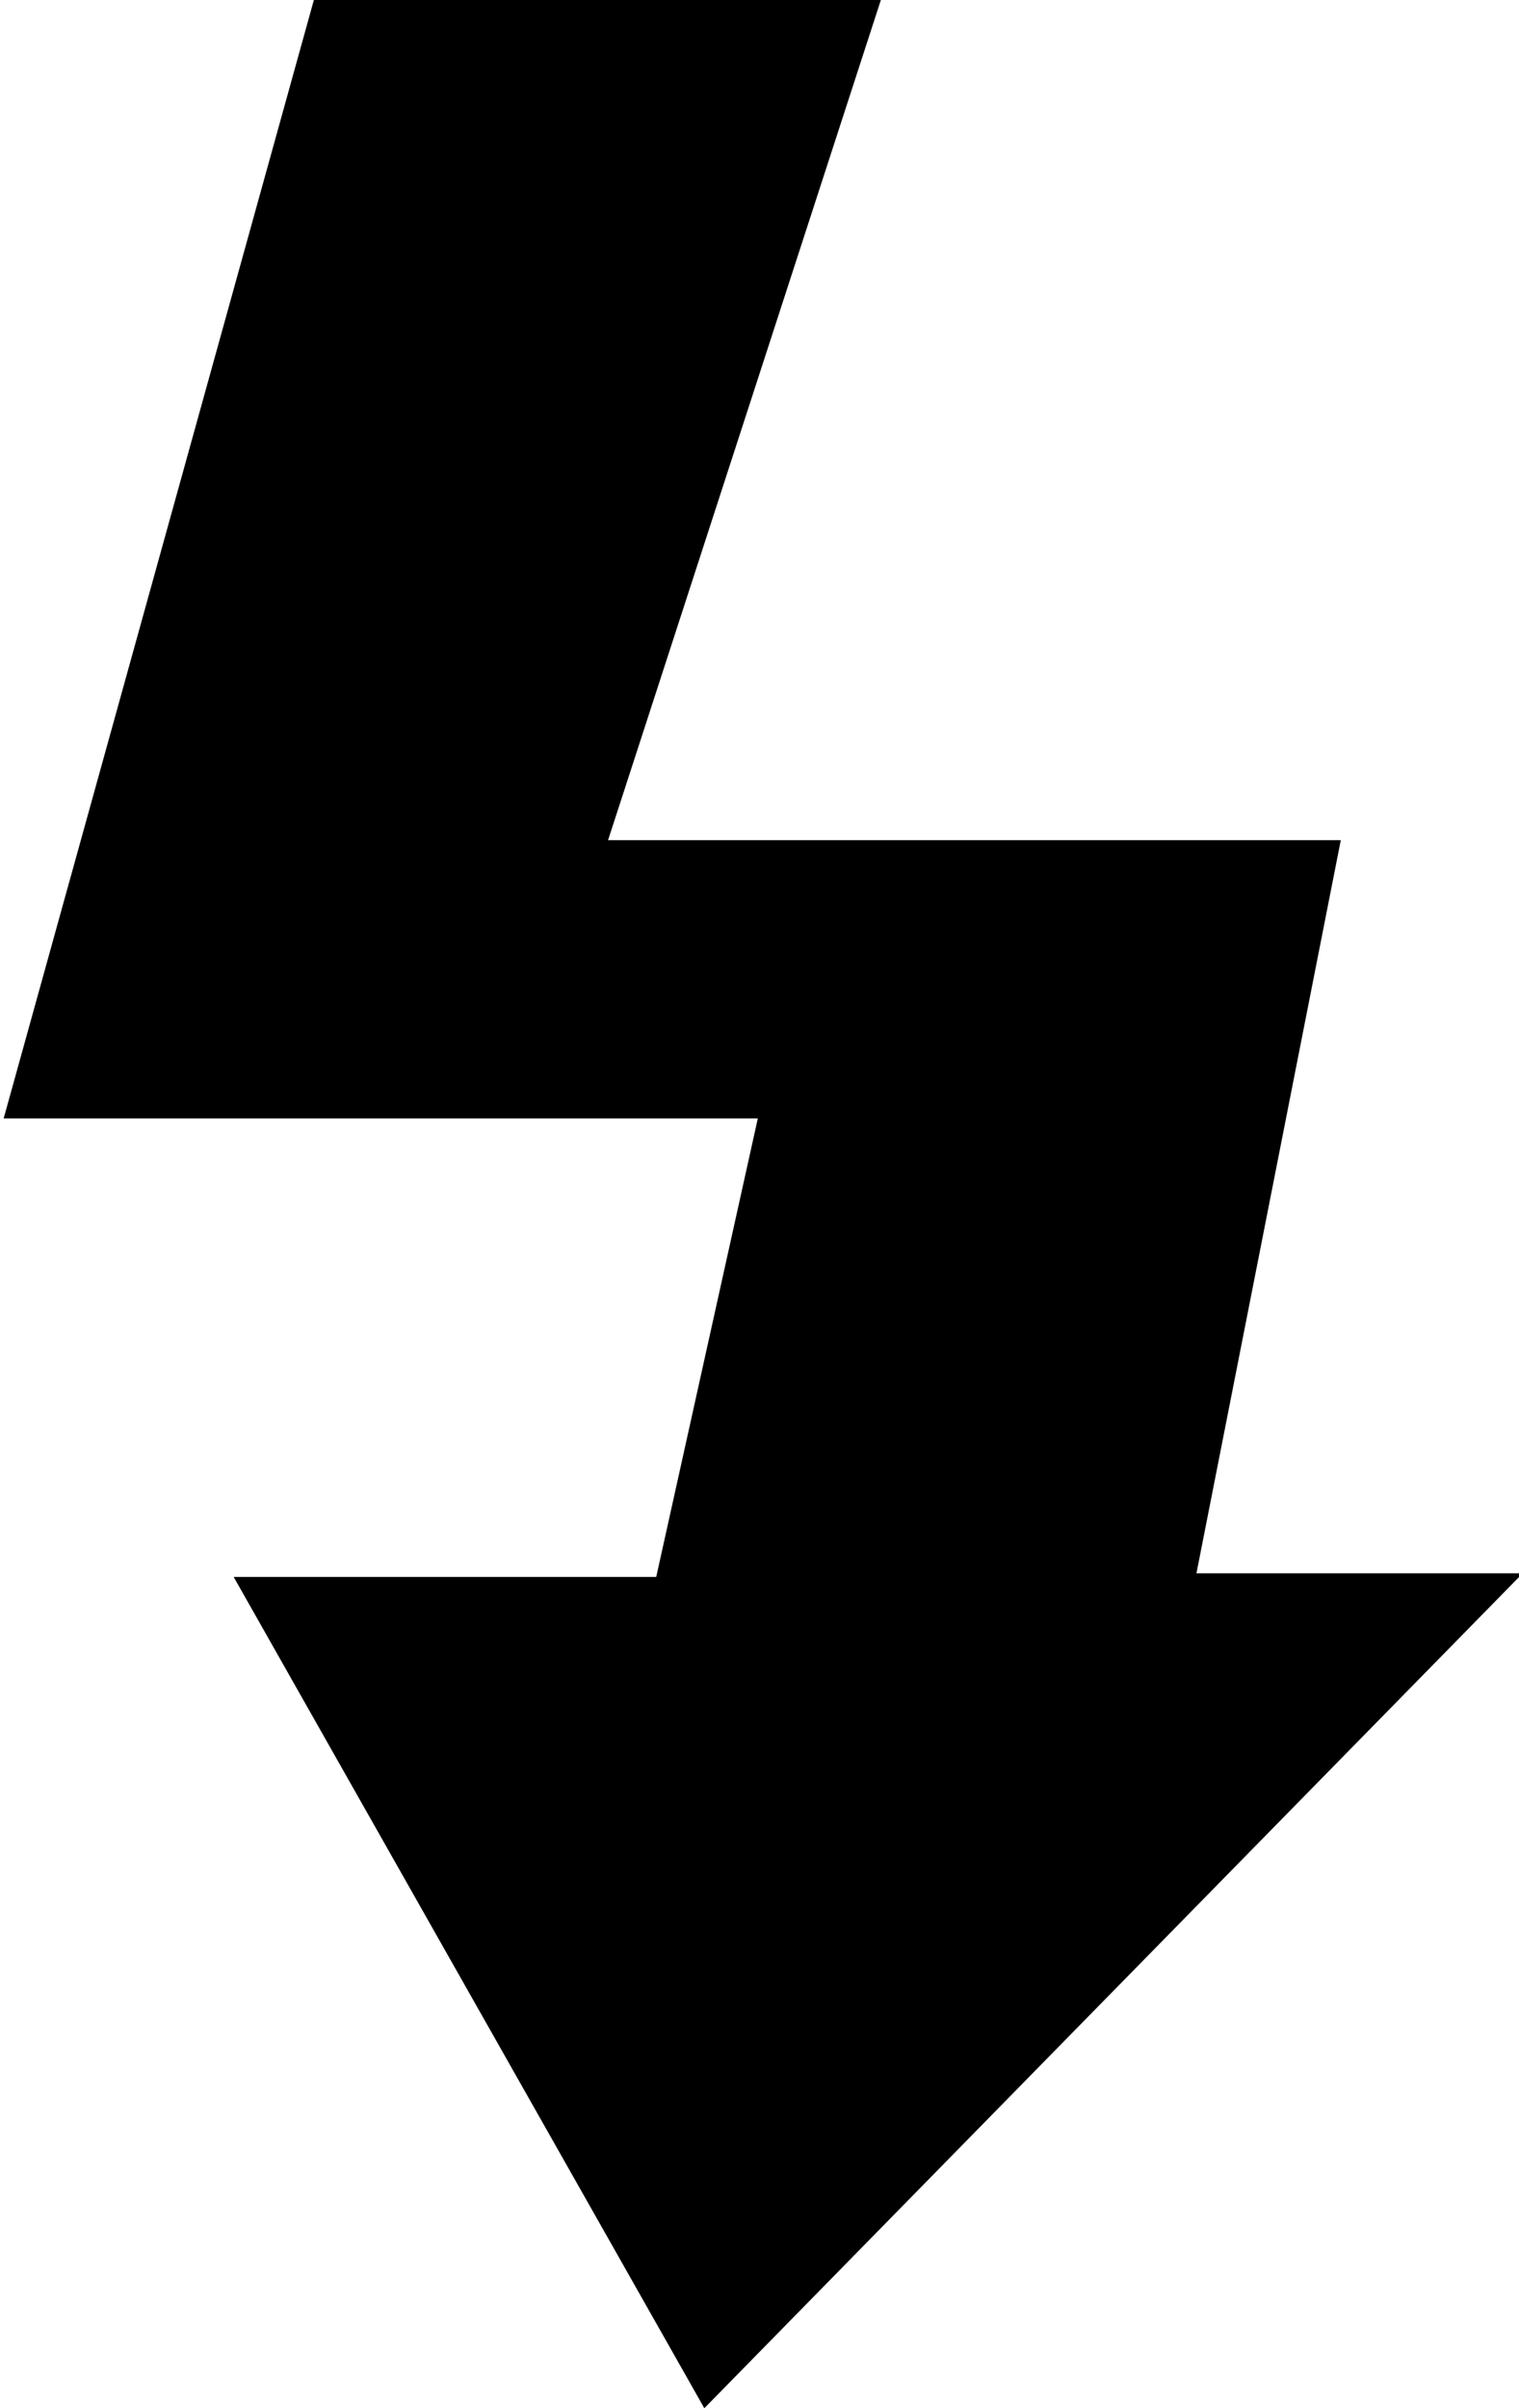 <?xml version="1.0" encoding="utf-8"?>
<!-- Generator: Adobe Illustrator 14.0.0, SVG Export Plug-In . SVG Version: 6.00 Build 43363)  -->
<!DOCTYPE svg PUBLIC "-//W3C//DTD SVG 1.1//EN" "http://www.w3.org/Graphics/SVG/1.1/DTD/svg11.dtd">
<svg version="1.1" id="Layer_2" xmlns="http://www.w3.org/2000/svg" xmlns:xlink="http://www.w3.org/1999/xlink" x="0px" y="0px"
	 width="45.439px" height="72px" viewBox="0 0 45.439 72" style="enable-background:new 0 0 45.439 72;" xml:space="preserve">
<polygon points="9.389,0 26.35,0 18.189,25.12 40.108,25.12 35.79,47.039 45.549,47.039 21.069,72 6.99,47.147 19.63,47.147 
	22.669,33.44 0.109,33.44 "/>
</svg>
